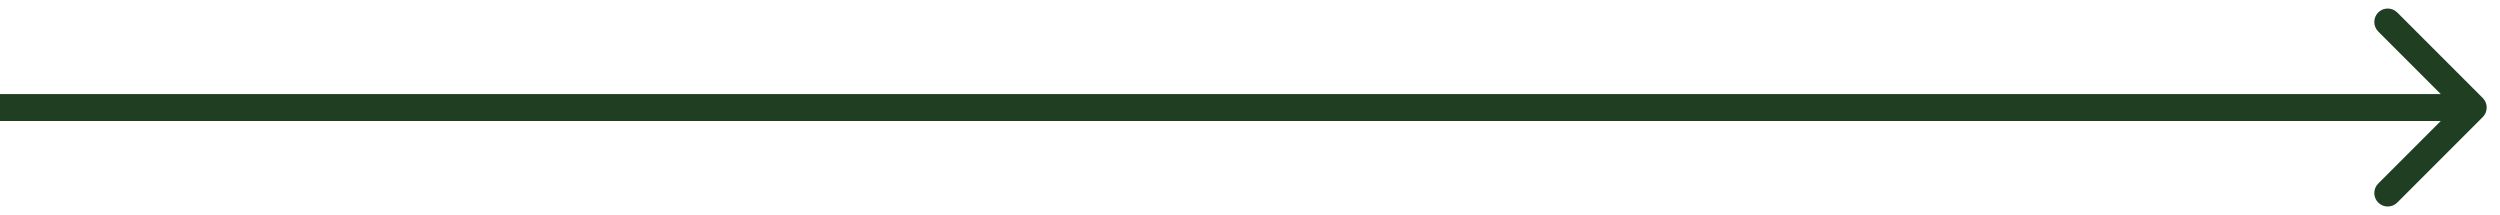 <?xml version="1.0" encoding="UTF-8"?> <svg xmlns="http://www.w3.org/2000/svg" width="93" height="8" viewBox="0 0 93 8" fill="none"><path d="M92.359 4.354C92.554 4.158 92.554 3.842 92.359 3.646L89.177 0.464C88.982 0.269 88.665 0.269 88.47 0.464C88.275 0.66 88.275 0.976 88.47 1.172L91.298 4L88.47 6.828C88.275 7.024 88.275 7.34 88.47 7.536C88.665 7.731 88.982 7.731 89.177 7.536L92.359 4.354ZM0 4V4.5H92.005V4V3.5H0V4Z" fill="#203E21"></path></svg> 